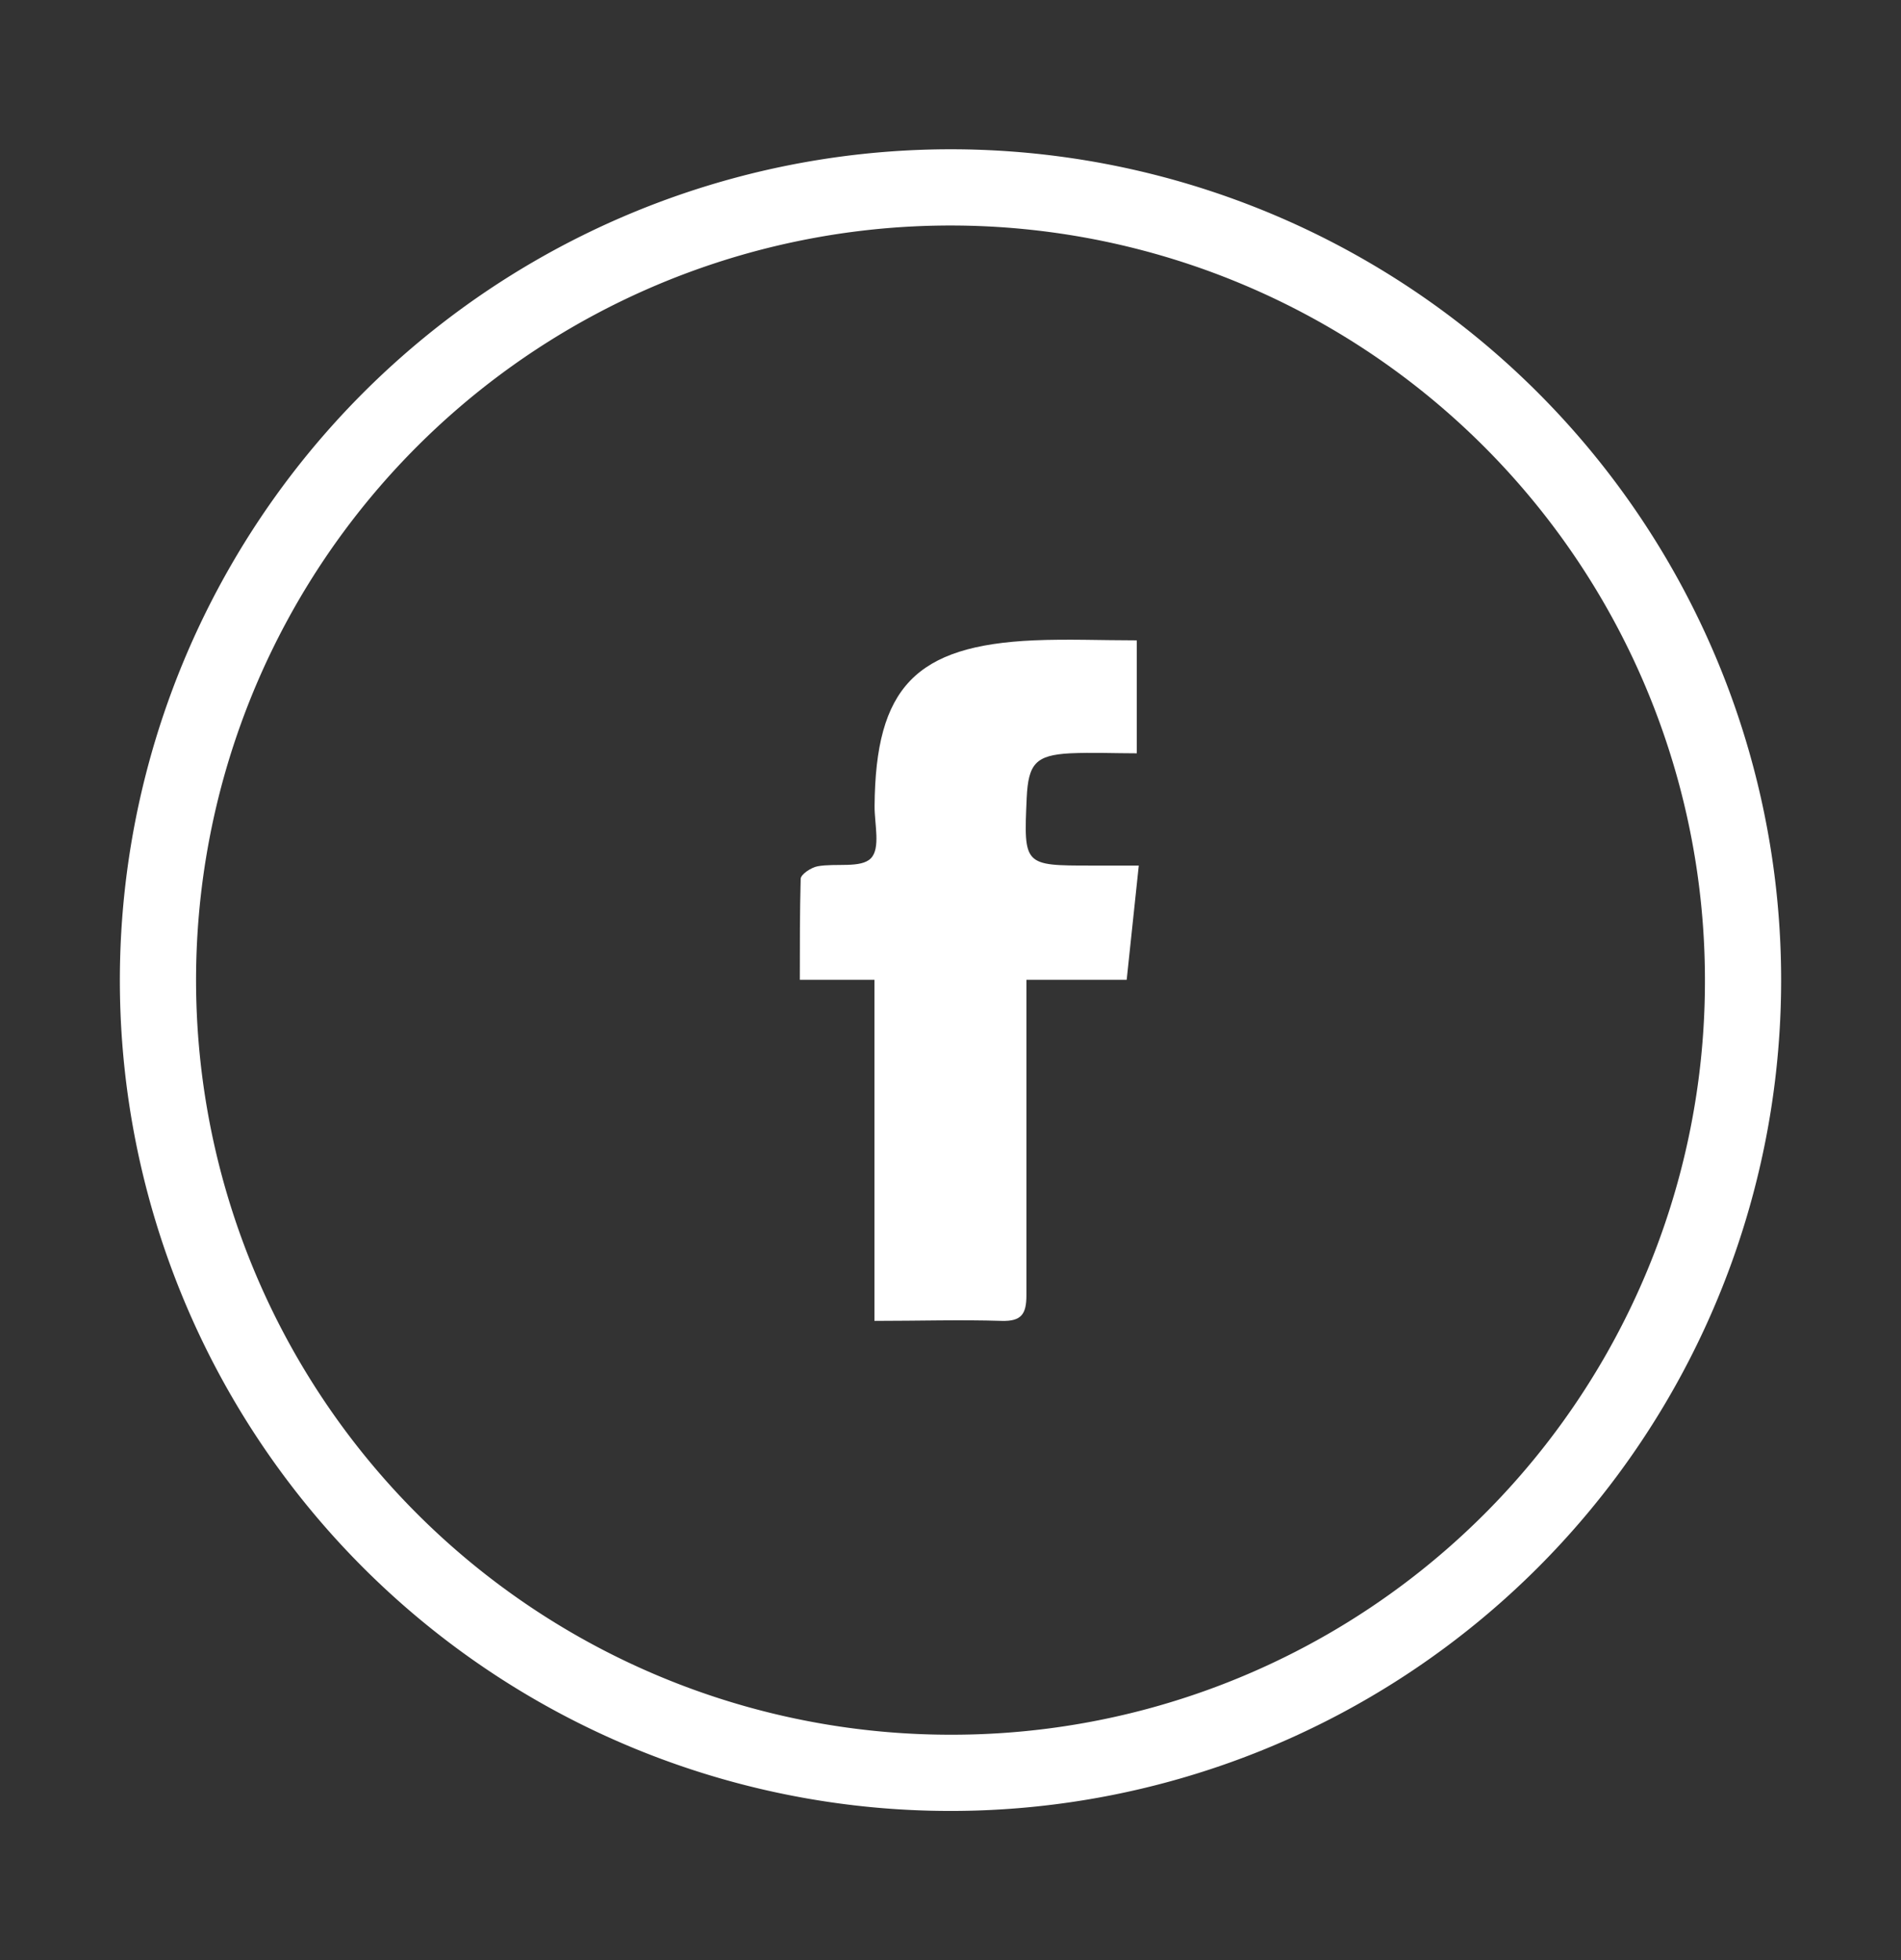 <svg id="Capa_1" data-name="Capa 1" fill="white" xmlns="http://www.w3.org/2000/svg" viewBox="0 0 131.96 136.04">
    <rect x="0" y="0" width="131.96" height="136.04" fill="#333333" stroke="none"/>
    <title>iconos-ITM</title>
    <path d="M65.94,10.36A57.66,57.66,0,1,1,8.32,68.06,57.69,57.69,0,0,1,65.94,10.36Zm52.41,57.72A52.37,52.37,0,1,0,66,120.39,52.28,52.28,0,0,0,118.35,68.08Z" />
    <path d="M71.25,68v5.14c0,5.58,0,11.17,0,16.75,0,1.3-.34,1.82-1.72,1.78-2.87-.09-5.74,0-8.83,0V68H55.52c0-2.46,0-4.73.06-7,0-.32.73-.8,1.18-.88,1.25-.23,3,.15,3.69-.55s.25-2.38.26-3.63c.06-8.22,2.84-11.14,11.07-11.5,2.33-.1,4.66,0,7.13,0v7.84c-1.56,0-3.11-.07-4.64,0-2.37.13-2.89.72-3,3.09-.21,4.7-.21,4.7,4.47,4.7h3.31L78.21,68Z" />
</svg>